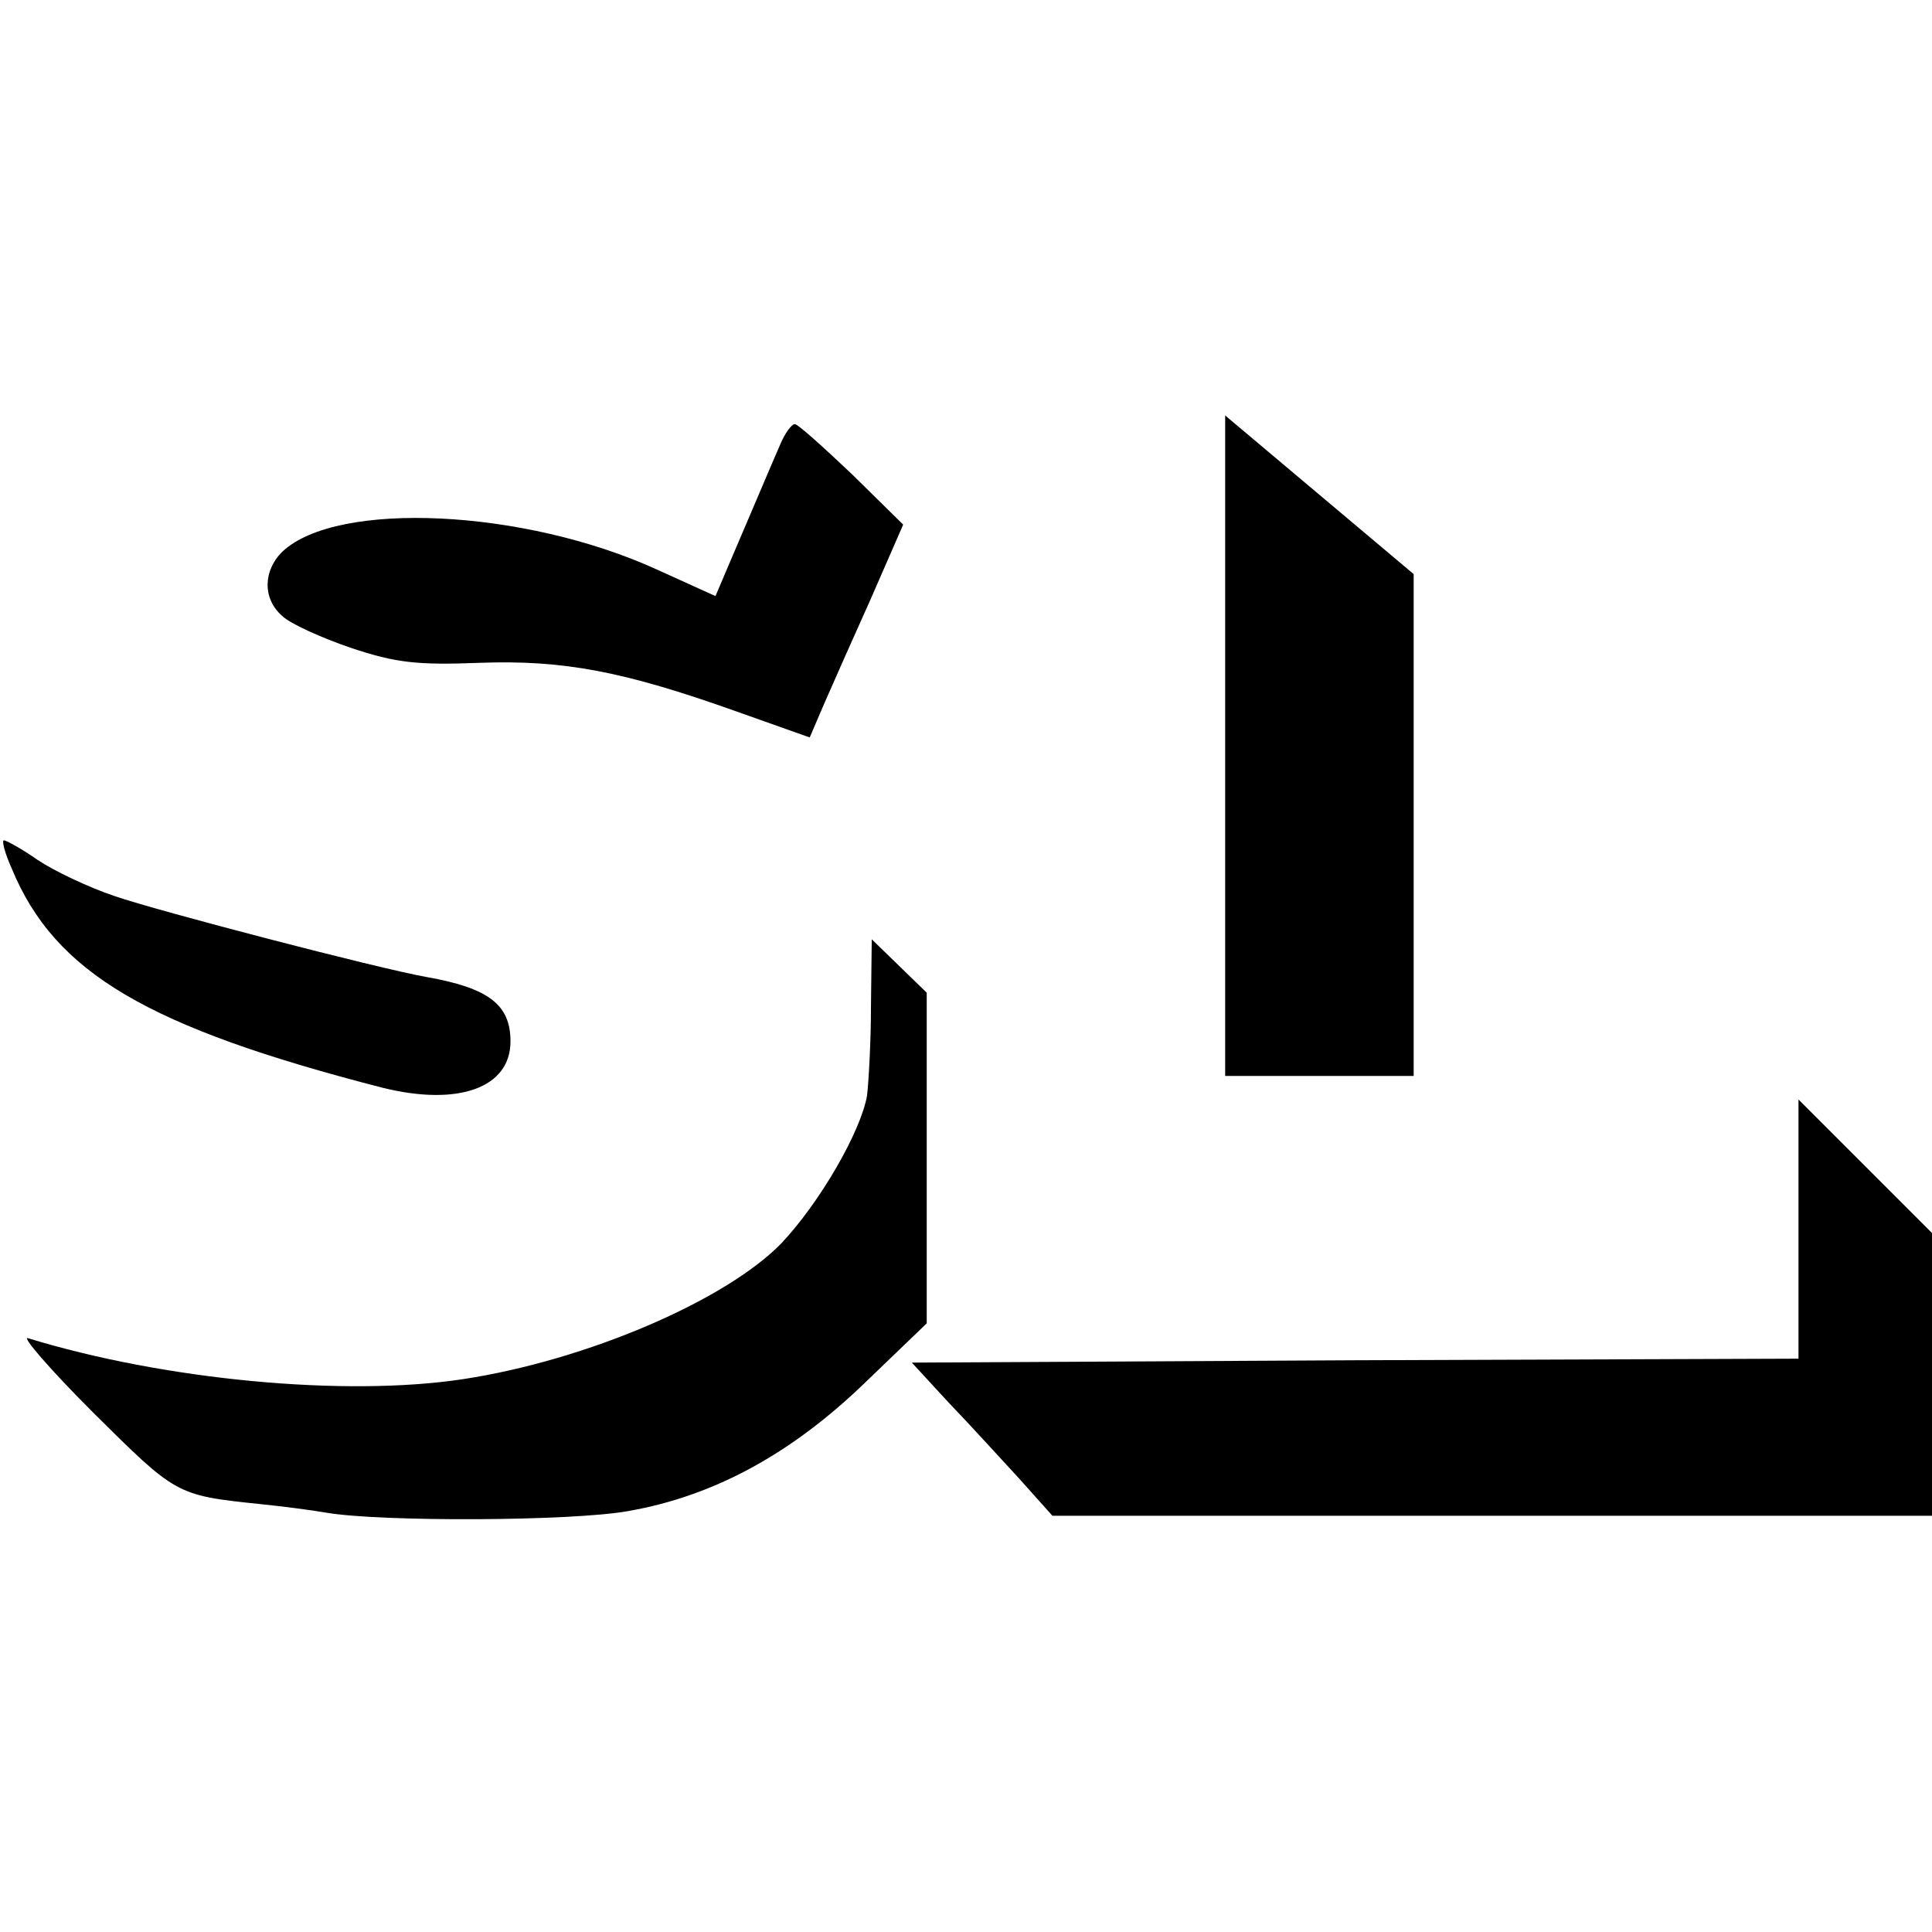 <?xml version="1.0" standalone="no"?>
<!DOCTYPE svg PUBLIC "-//W3C//DTD SVG 20010904//EN"
 "http://www.w3.org/TR/2001/REC-SVG-20010904/DTD/svg10.dtd">
<svg version="1.0" xmlns="http://www.w3.org/2000/svg"
 width="246pt" height="246pt" viewBox="0 0 246 246"
 preserveAspectRatio="xMidYMid meet">
<g transform="translate(0,246) scale(0.1,-0.1)"
fill="#000000" stroke="none">
<path d="M1560 1511 l0 -421 120 0 120 0 0 319 0 320 -120 101 -120 101 0
-420z"/>
<path d="M993 1893 c-7 -16 -19 -44 -27 -63 -8 -19 -24 -56 -35 -82 l-20 -47
-75 34 c-169 77 -406 88 -476 23 -25 -24 -26 -60 -1 -82 10 -10 50 -28 88 -41
57 -19 84 -22 163 -19 108 4 185 -11 328 -62 l93 -33 18 42 c10 23 37 84 60
135 l41 94 -65 64 c-37 35 -69 64 -73 64 -4 0 -13 -12 -19 -27z"/>
<path d="M15 1354 c55 -133 173 -202 472 -279 97 -24 163 0 163 59 0 47 -28
68 -107 82 -62 11 -342 84 -397 103 -33 11 -77 32 -98 46 -20 14 -40 25 -43
25 -3 0 1 -16 10 -36z"/>
<path d="M1109 1179 c0 -46 -3 -97 -5 -114 -8 -46 -60 -136 -109 -188 -71 -73
-248 -149 -405 -173 -151 -23 -381 -1 -554 52 -10 4 27 -39 83 -95 105 -104
105 -105 211 -116 30 -3 68 -8 85 -11 69 -12 314 -11 385 2 109 19 208 73 302
164 l78 75 0 211 0 210 -35 34 -35 34 -1 -85z"/>
<path d="M2290 895 l0 -165 -564 -2 -565 -3 47 -51 c26 -27 66 -71 90 -97 l42
-47 560 0 560 0 0 180 0 180 -85 85 -85 85 0 -165z"/>
</g>
</svg>
